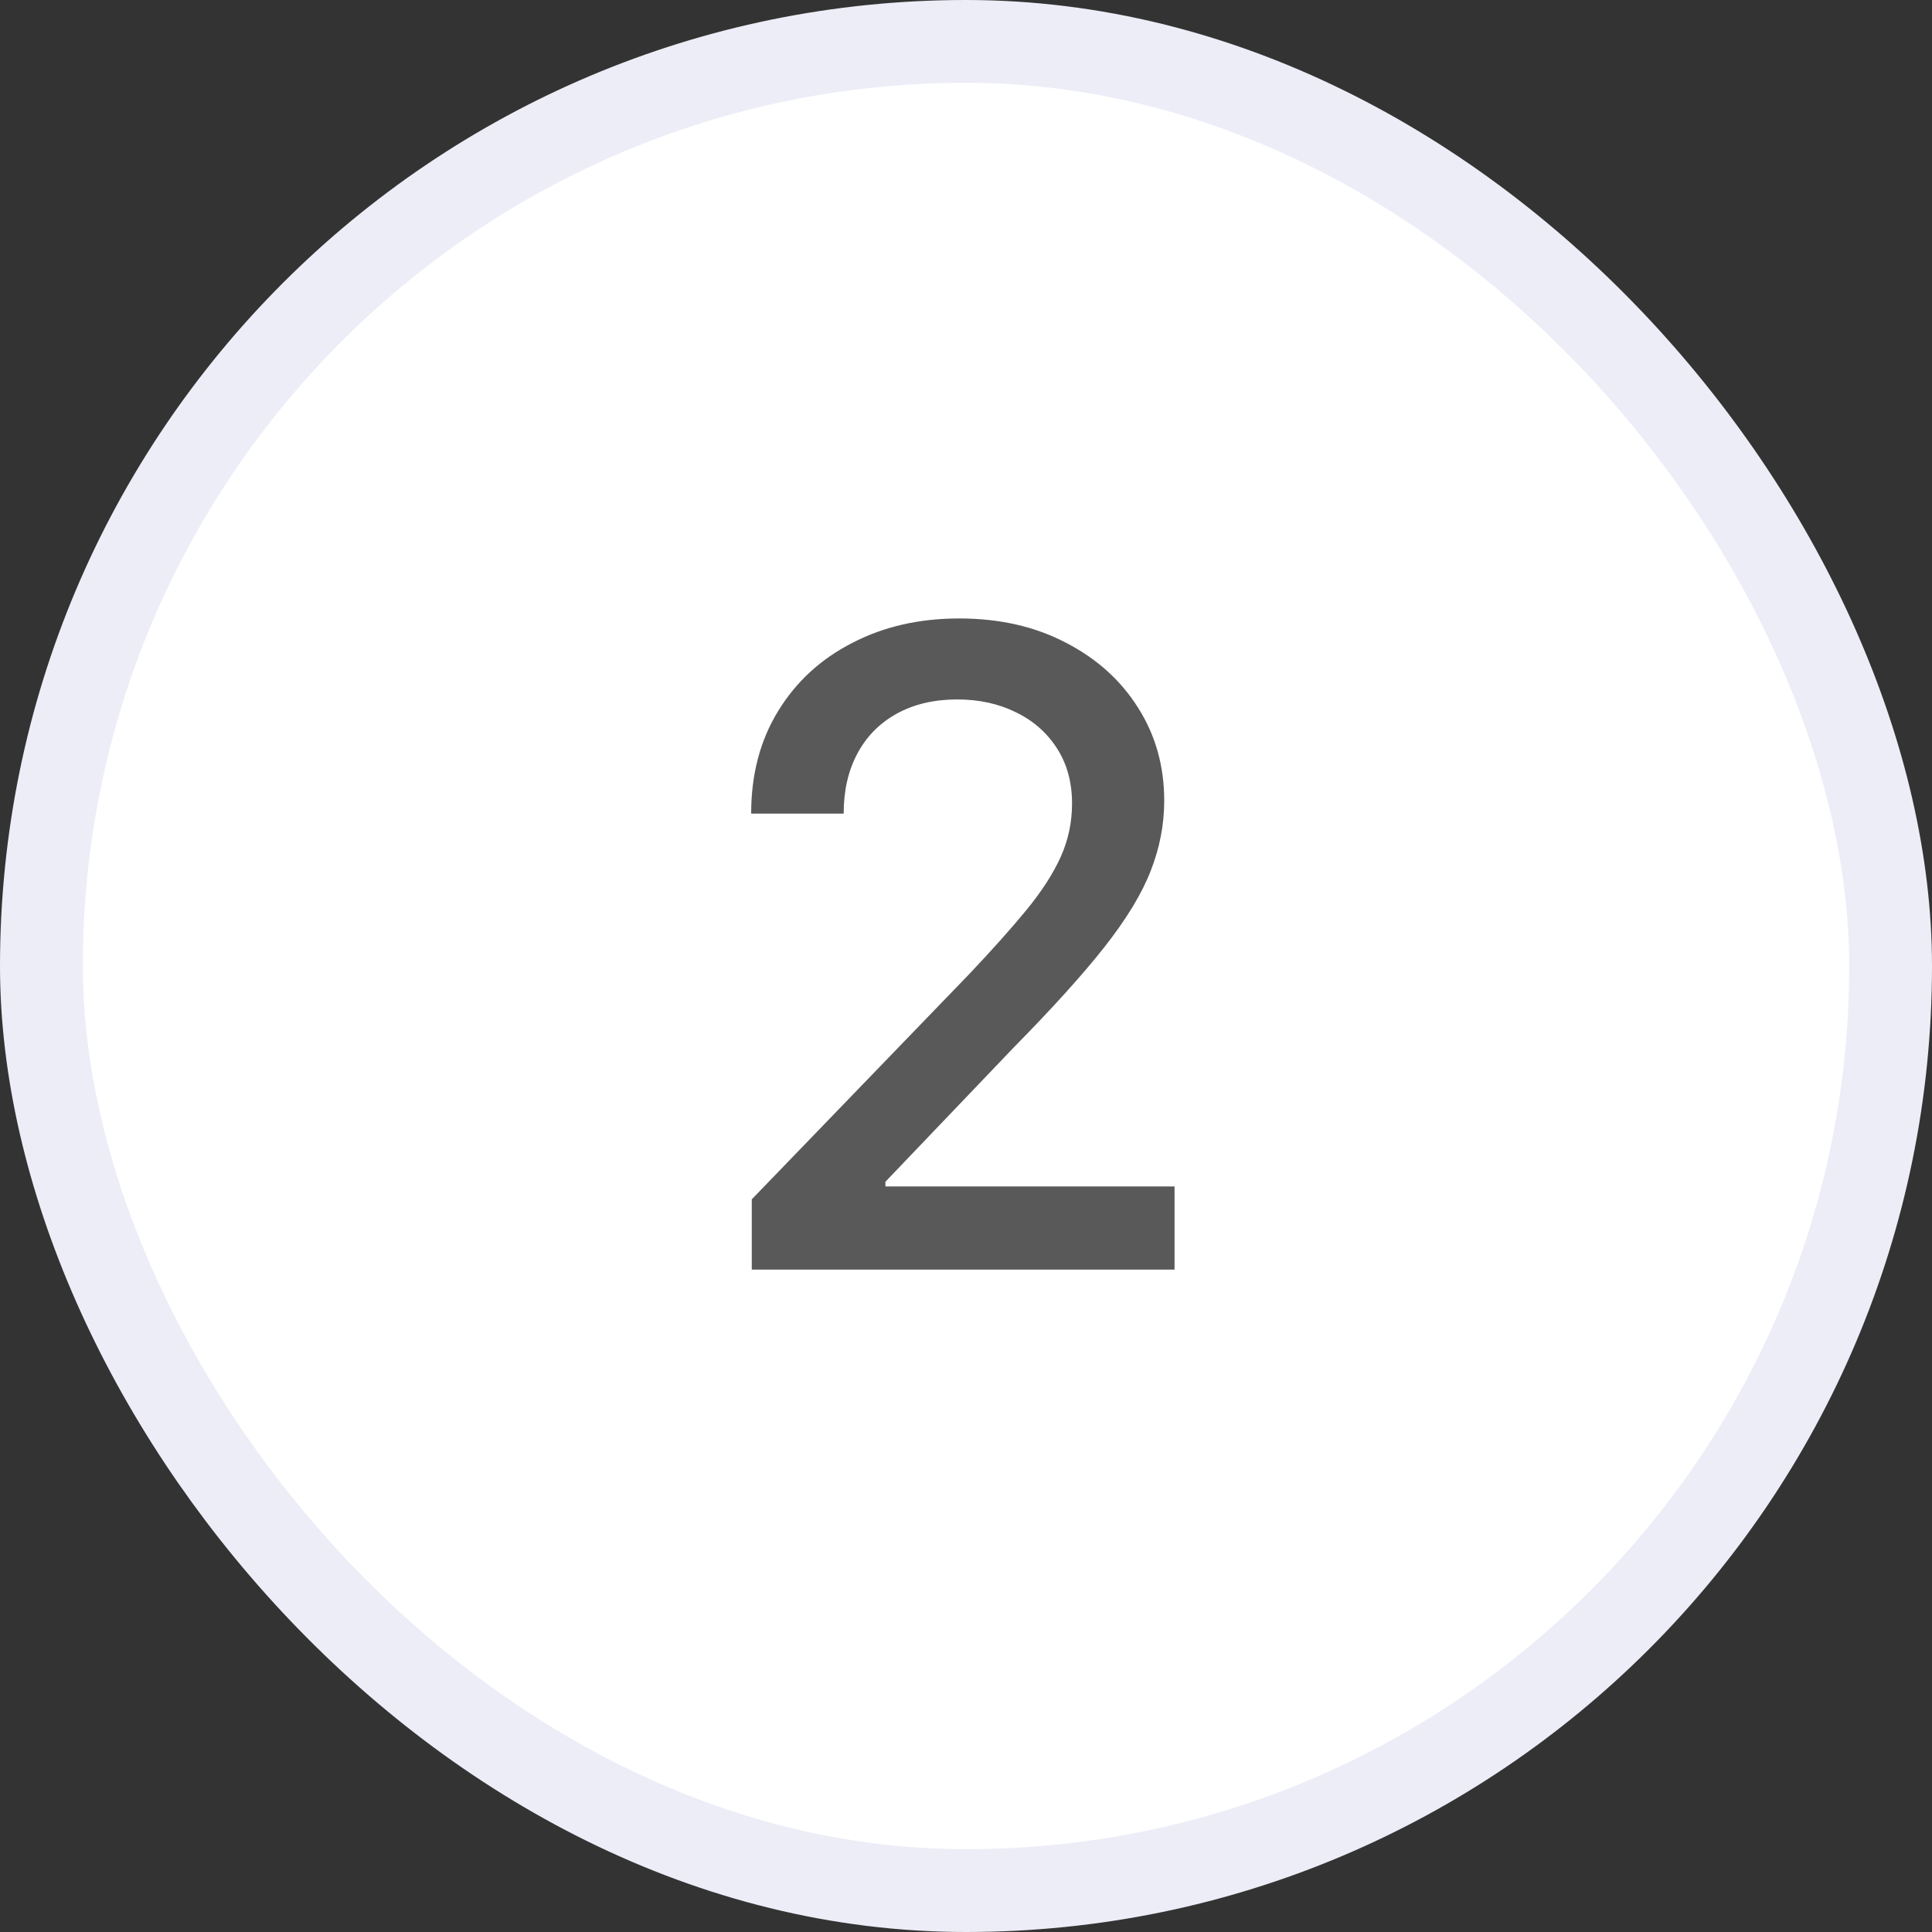 <?xml version="1.0" encoding="UTF-8"?> <svg xmlns="http://www.w3.org/2000/svg" width="35" height="35" viewBox="0 0 35 35" fill="none"><rect x="0" y="0" width="35" height="35" fill="#333333" stroke="none"/><rect x="0.75" y="0.75" width="33.5" height="33.5" rx="16.75" fill="white"></rect><rect x="0.75" y="0.75" width="33.5" height="33.5" rx="16.75" stroke="#ECEDF7" stroke-width="1.5"></rect><path d="M13.619 23V21.727L17.557 17.648C17.977 17.204 18.324 16.816 18.597 16.483C18.873 16.146 19.079 15.826 19.216 15.523C19.352 15.22 19.421 14.898 19.421 14.557C19.421 14.171 19.329 13.837 19.148 13.557C18.966 13.273 18.718 13.055 18.403 12.903C18.089 12.748 17.735 12.671 17.341 12.671C16.924 12.671 16.561 12.756 16.25 12.926C15.939 13.097 15.701 13.337 15.534 13.648C15.367 13.958 15.284 14.322 15.284 14.739H13.608C13.608 14.03 13.771 13.411 14.097 12.881C14.422 12.35 14.869 11.939 15.438 11.648C16.006 11.352 16.651 11.204 17.375 11.204C18.106 11.204 18.75 11.35 19.307 11.642C19.867 11.93 20.305 12.324 20.619 12.824C20.934 13.32 21.091 13.881 21.091 14.506C21.091 14.938 21.009 15.36 20.847 15.773C20.688 16.186 20.409 16.646 20.011 17.153C19.614 17.657 19.061 18.269 18.352 18.989L16.04 21.409V21.494H21.278V23H13.619Z" fill="#595959"></path></svg> 